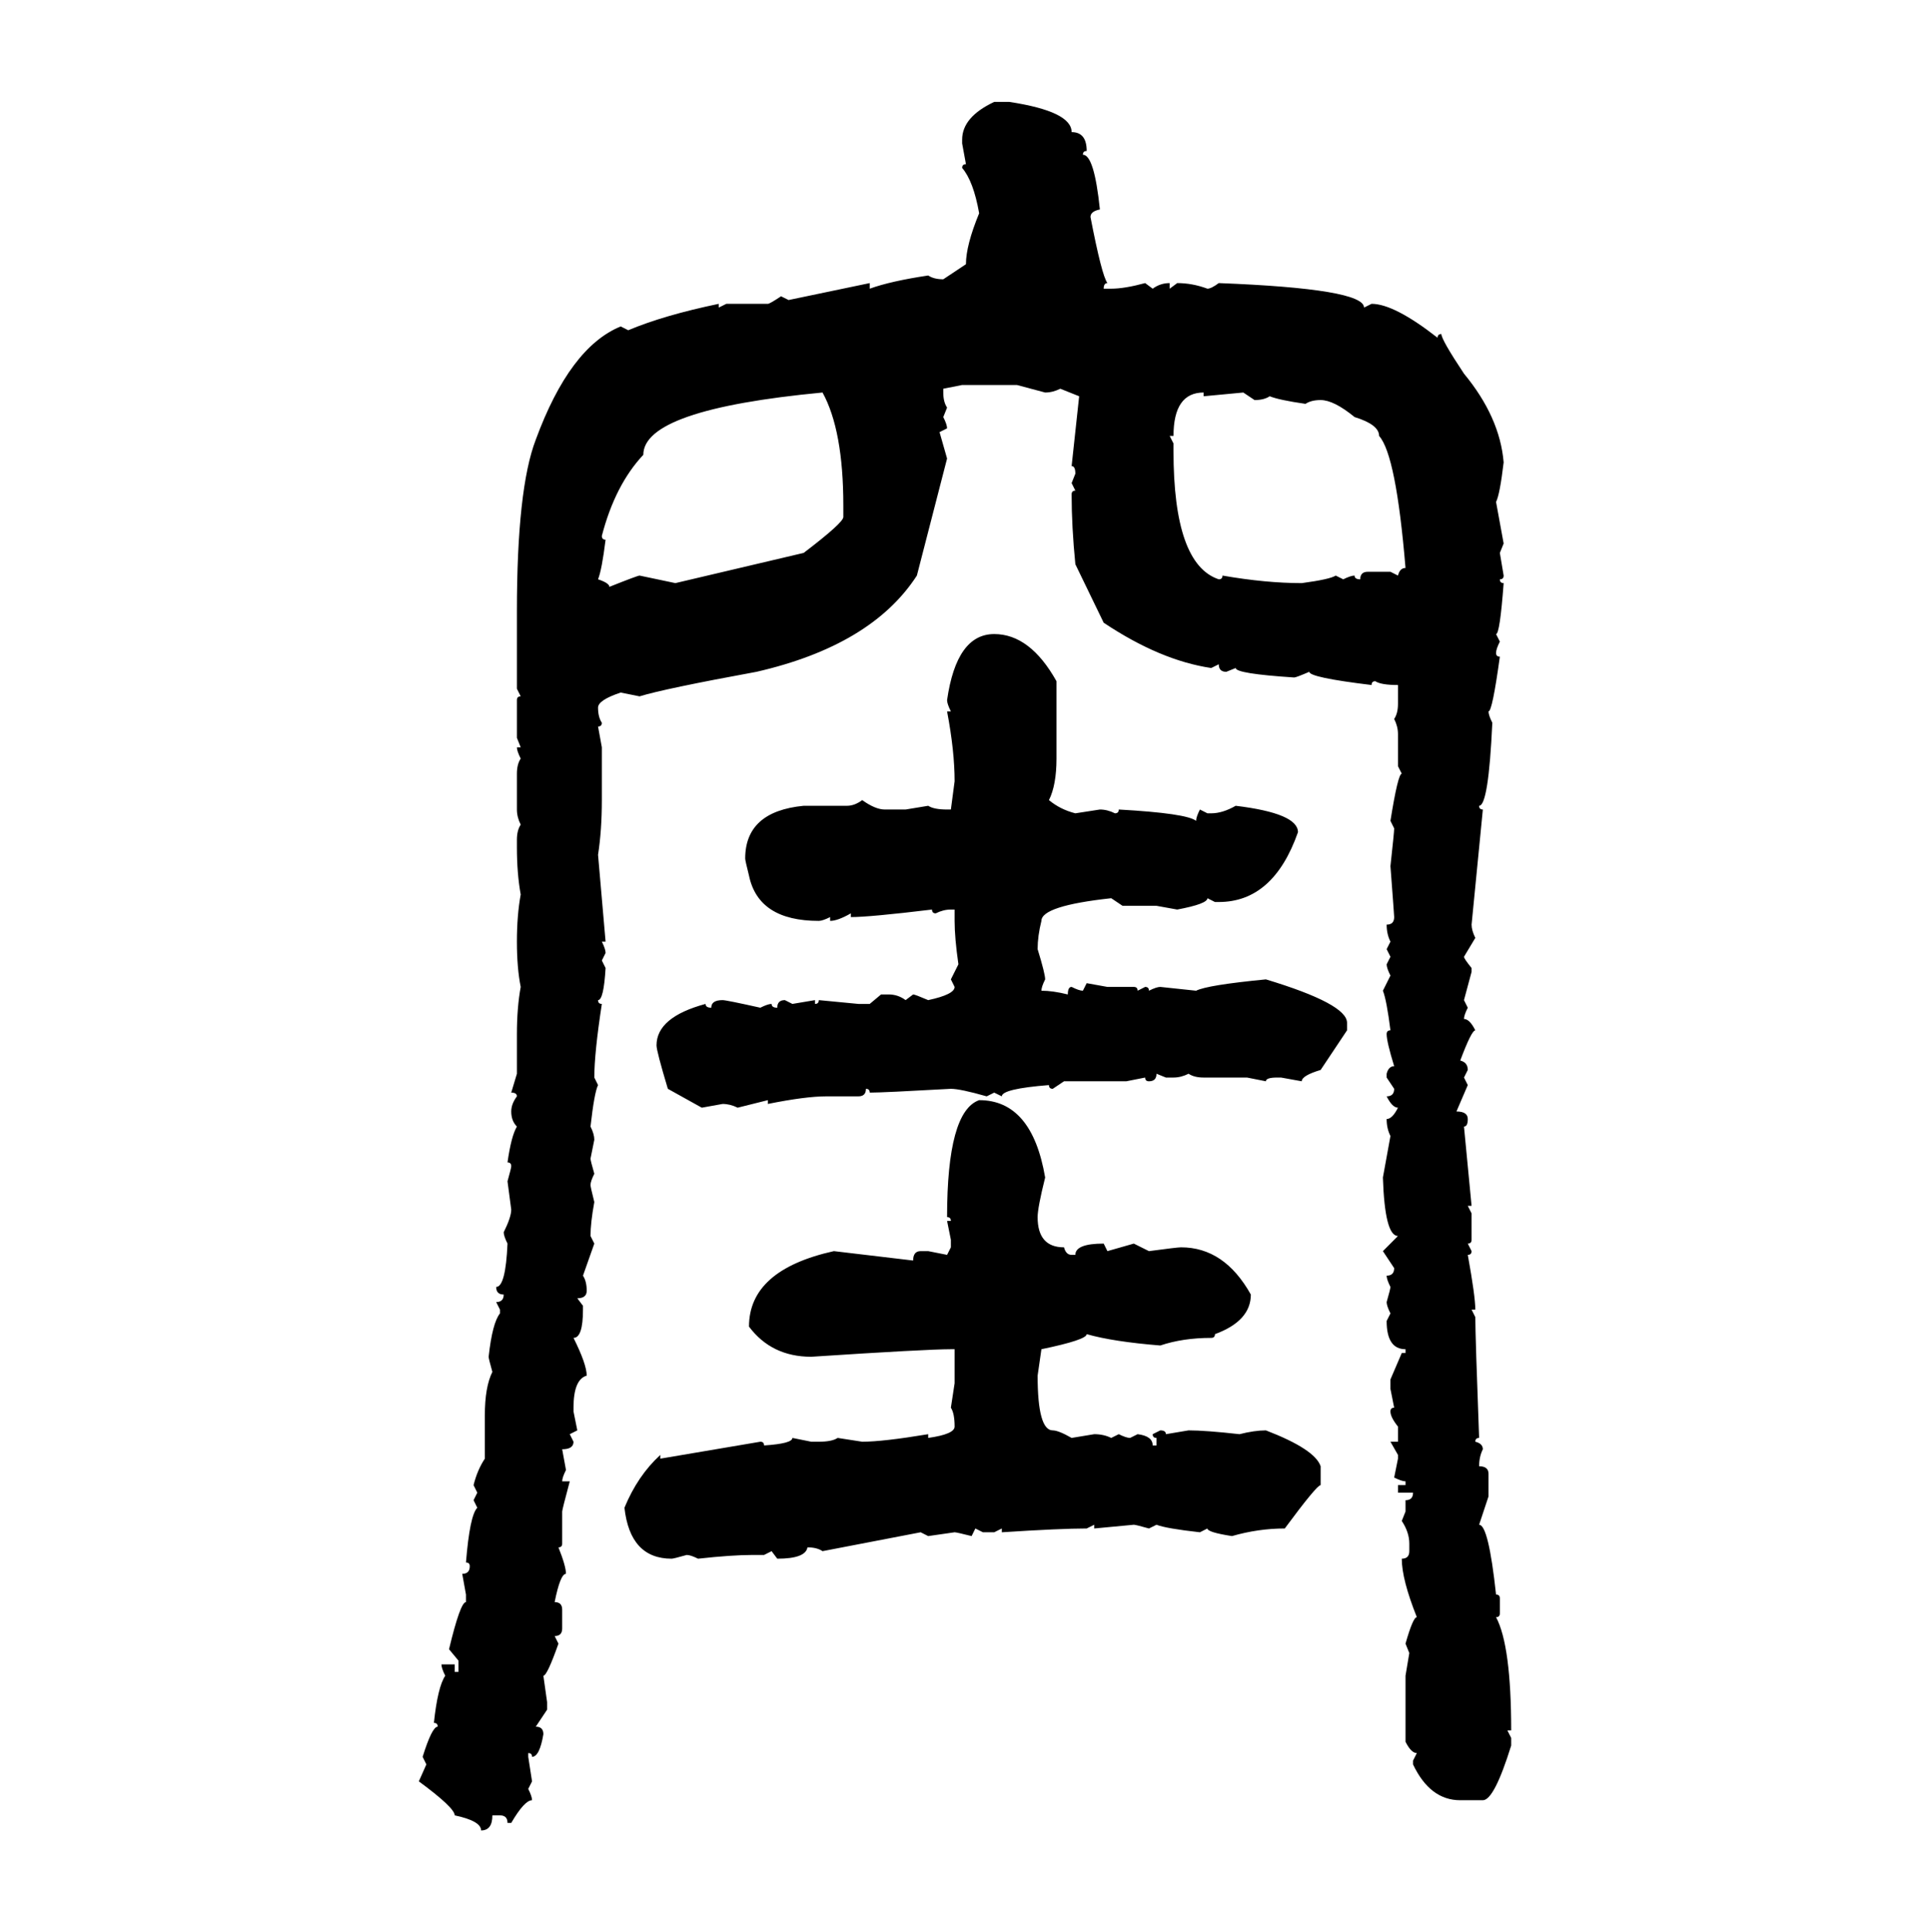 <svg xmlns="http://www.w3.org/2000/svg" xmlns:xlink="http://www.w3.org/1999/xlink" width="299.707" height="300"><path d="M154.39 15.82L154.39 15.82L156.74 15.82Q166.41 17.29 166.41 20.51L166.41 20.51Q168.75 20.51 168.75 23.44L168.75 23.44Q168.16 23.44 168.16 24.02L168.16 24.02Q169.92 24.02 170.80 32.52L170.80 32.52Q169.34 32.81 169.34 33.69L169.34 33.69Q171.09 42.77 171.97 43.95L171.97 43.95Q171.39 43.95 171.39 44.82L171.39 44.82L172.56 44.82Q174.61 44.82 177.83 43.95L177.83 43.95L179.00 44.82Q180.18 43.95 181.64 43.95L181.64 43.95L181.64 44.82L182.81 43.95Q185.16 43.95 187.50 44.82L187.50 44.82Q188.09 44.82 189.26 43.95L189.26 43.95Q211.82 44.82 211.82 47.75L211.82 47.75L212.99 47.17Q216.50 47.17 223.24 52.44L223.24 52.44Q223.24 51.86 223.83 51.86L223.83 51.86Q223.83 52.73 227.34 58.01L227.34 58.01Q232.91 64.75 233.50 71.78L233.50 71.78Q232.91 76.76 232.32 77.93L232.32 77.93L233.50 84.38L232.91 85.84L233.50 89.36Q233.50 89.94 232.91 89.94L232.91 89.94Q232.91 90.53 233.50 90.53L233.50 90.53Q232.91 98.44 232.32 98.44L232.32 98.44L232.91 99.61Q232.32 100.78 232.32 101.37L232.32 101.37Q232.32 101.95 232.91 101.95L232.91 101.95Q231.74 110.45 231.15 110.45L231.15 110.45Q231.15 111.04 231.74 112.21L231.74 112.21Q231.15 125.10 229.69 125.10L229.69 125.10Q229.69 125.68 230.27 125.68L230.27 125.68L228.52 143.55Q228.52 144.43 229.10 145.61L229.10 145.61L227.34 148.54Q227.34 148.83 228.52 150.29L228.52 150.29L228.52 150.88L227.34 155.27L227.93 156.45Q227.34 157.62 227.34 158.20L227.34 158.20Q228.22 158.20 229.10 159.96L229.10 159.96Q228.52 159.96 226.76 164.65L226.76 164.65Q227.93 164.94 227.93 166.11L227.93 166.11L227.34 167.29L227.93 168.46L226.17 172.56Q227.93 172.56 227.93 173.73L227.93 173.73Q227.93 174.90 227.34 174.90L227.34 174.90L228.52 187.21L227.93 187.21L228.52 188.38L228.52 192.48Q228.52 193.07 227.93 193.07L227.93 193.07L228.52 194.24Q228.52 194.82 227.93 194.82L227.93 194.82Q229.10 201.27 229.10 203.32L229.10 203.32L228.52 203.32L229.10 204.49Q229.10 207.42 229.69 223.24L229.69 223.24Q229.10 223.24 229.10 223.83L229.10 223.83Q230.27 224.12 230.27 225L230.27 225Q229.69 226.17 229.69 227.64L229.69 227.64Q231.15 227.64 231.15 228.81L231.15 228.81L231.15 232.32L229.69 236.72Q231.15 236.72 232.32 247.56L232.32 247.56Q232.91 247.56 232.91 248.14L232.91 248.14L232.91 250.49Q232.91 251.07 232.32 251.07L232.32 251.07Q234.67 255.47 234.67 268.65L234.67 268.65L234.08 268.65L234.67 269.82L234.67 271.00Q232.03 279.49 230.27 279.49L230.27 279.49L226.76 279.49Q222.07 279.49 219.43 273.93L219.43 273.93L219.43 273.34L220.02 272.17Q219.14 272.17 218.26 270.41L218.26 270.41L218.26 260.16L218.85 256.64L218.26 255.18Q219.43 251.07 220.02 251.07L220.02 251.07Q217.68 245.21 217.68 241.99L217.68 241.99Q218.85 241.99 218.85 240.82L218.85 240.82L218.85 239.65Q218.85 237.89 217.68 236.13L217.68 236.13L218.26 234.67L218.26 232.91Q219.43 232.91 219.43 231.74L219.43 231.74L217.09 231.74L217.09 230.57L218.26 230.57L218.26 229.98Q217.68 229.98 216.50 229.39L216.50 229.39L217.09 226.46L217.09 225.88L215.92 223.83L217.09 223.83L217.09 221.48Q215.92 220.02 215.92 219.14L215.92 219.14Q215.92 218.55 216.50 218.55L216.50 218.55L215.92 215.63L215.92 214.16L217.68 210.06L218.26 210.06L218.26 209.47Q215.33 209.47 215.33 205.08L215.33 205.08L215.92 203.91Q215.33 202.73 215.33 202.15L215.33 202.15Q215.92 200.10 215.92 199.80L215.92 199.80Q215.33 198.63 215.33 198.05L215.33 198.05Q216.50 198.05 216.50 196.88L216.50 196.88L214.75 194.24L217.09 191.89Q215.04 191.89 214.75 182.81L214.75 182.81L215.92 176.37Q215.33 175.20 215.33 173.73L215.33 173.73Q216.21 173.73 217.09 171.97L217.09 171.97Q216.21 171.97 215.33 170.21L215.33 170.21Q216.50 170.21 216.50 169.04L216.50 169.04L215.33 167.29L215.33 166.70Q215.63 165.53 216.50 165.53L216.50 165.53Q215.33 161.72 215.33 160.55L215.33 160.55Q215.33 159.96 215.92 159.96L215.92 159.96Q215.33 155.27 214.75 153.81L214.75 153.81L215.92 151.46Q215.33 150.29 215.33 149.71L215.33 149.71L215.92 148.54L215.33 147.36L215.92 146.19Q215.33 145.02 215.33 143.55L215.33 143.55Q216.50 143.55 216.50 142.38L216.50 142.38Q216.50 142.09 215.92 134.47L215.92 134.47Q216.50 129.20 216.50 128.61L216.50 128.61L215.92 127.44Q217.09 120.12 217.68 120.12L217.68 120.12L217.09 118.95L217.09 113.96Q217.09 112.79 216.50 111.62L216.50 111.62Q217.09 110.74 217.09 109.28L217.09 109.28L217.09 106.35Q214.45 106.35 213.57 105.76L213.57 105.76Q212.99 105.76 212.99 106.35L212.99 106.35Q203.32 105.18 203.32 104.30L203.32 104.30Q201.27 105.18 200.98 105.18L200.98 105.18Q191.89 104.59 191.89 103.71L191.89 103.71L190.43 104.30Q189.26 104.30 189.26 103.13L189.26 103.13L188.09 103.71Q180.18 102.54 171.39 96.68L171.39 96.68L166.99 87.60Q166.41 81.74 166.41 76.76L166.41 76.76Q166.41 76.17 166.99 76.17L166.99 76.17L166.41 75L166.99 73.54Q166.99 72.36 166.41 72.36L166.41 72.36L167.58 61.52L164.65 60.35Q163.48 60.94 162.30 60.94L162.30 60.94L157.91 59.77L149.41 59.77L146.48 60.35L146.48 60.94Q146.48 62.40 147.07 63.28L147.07 63.28L146.48 64.75Q147.07 65.92 147.07 66.50L147.07 66.50L145.90 67.09L147.07 71.19L142.38 89.36Q135.35 100.20 117.48 104.30L117.48 104.30Q103.13 106.93 99.32 108.11L99.32 108.11L96.39 107.52Q92.87 108.69 92.87 109.86L92.87 109.86Q92.87 111.33 93.46 112.21L93.46 112.21Q93.46 112.79 92.87 112.79L92.87 112.79L93.46 116.02L93.46 124.22Q93.46 128.91 92.87 132.71L92.87 132.71L94.04 146.19L93.46 146.19Q94.04 147.36 94.04 147.95L94.04 147.95L93.46 149.12L94.04 150.29Q93.75 155.27 92.87 155.27L92.87 155.27Q92.87 155.86 93.46 155.86L93.46 155.86Q92.29 163.48 92.29 167.29L92.29 167.29L92.87 168.46Q92.29 169.63 91.70 174.90L91.70 174.90Q92.29 176.07 92.29 176.95L92.29 176.95L91.70 179.88Q91.70 180.18 92.29 182.23L92.29 182.23Q91.70 183.40 91.70 183.98L91.70 183.98Q91.70 184.28 92.29 186.62L92.29 186.62Q91.70 189.84 91.70 191.89L91.70 191.89L92.29 193.07L90.53 198.05Q91.11 198.93 91.11 200.39L91.11 200.39Q91.11 201.56 89.65 201.56L89.65 201.56L90.53 202.73L90.53 203.32Q90.53 207.71 89.06 207.71L89.06 207.71Q91.11 211.82 91.11 213.57L91.11 213.57Q89.06 214.16 89.06 218.55L89.06 218.55L89.06 219.14L89.65 222.07L88.48 222.66L89.06 223.83Q89.06 225 87.30 225L87.30 225L87.89 228.22Q87.30 229.39 87.30 229.98L87.30 229.98L88.48 229.98Q87.30 234.38 87.30 234.67L87.30 234.67L87.30 239.65Q87.30 240.23 86.72 240.23L86.72 240.23Q87.89 243.16 87.89 244.34L87.89 244.34Q87.01 244.34 86.13 248.73L86.13 248.73Q87.30 248.73 87.30 249.90L87.30 249.90L87.30 252.83Q87.30 254.00 86.13 254.00L86.13 254.00L86.72 255.18Q84.96 260.16 84.38 260.16L84.38 260.16L84.96 264.26L84.96 265.43L83.20 268.07Q84.38 268.07 84.38 269.24L84.38 269.24Q83.79 272.75 82.62 272.75L82.62 272.75Q82.62 272.17 82.03 272.17L82.03 272.17L82.03 272.75L82.62 276.56L82.03 277.73Q82.62 278.91 82.62 279.49L82.62 279.49Q81.45 279.49 79.39 283.01L79.39 283.01L78.81 283.01Q78.81 281.84 77.64 281.84L77.64 281.84L76.46 281.84Q76.46 284.18 74.71 284.18L74.71 284.18Q74.71 282.71 70.61 281.84L70.61 281.84Q70.61 280.66 65.04 276.56L65.04 276.56L66.21 273.93L65.63 272.75Q67.09 268.07 67.97 268.07L67.97 268.07Q67.97 267.48 67.38 267.48L67.38 267.48Q67.97 261.91 69.14 260.16L69.14 260.16Q68.55 258.98 68.55 258.40L68.55 258.40L70.61 258.40L70.61 259.57L71.19 259.57L71.19 257.81L69.73 256.05Q71.48 248.73 72.36 248.73L72.36 248.73L72.36 247.56L71.78 244.34Q72.95 244.34 72.95 243.16L72.95 243.16Q72.95 242.58 72.36 242.58L72.36 242.58Q72.95 235.25 74.12 234.08L74.12 234.08L73.54 232.91L74.12 231.74L73.54 230.57Q74.12 228.22 75.29 226.46L75.29 226.46L75.29 219.73Q75.29 215.33 76.46 212.99L76.46 212.99Q75.88 210.94 75.88 210.64L75.88 210.64Q76.46 205.37 77.64 203.91L77.64 203.91L77.64 203.32L77.05 202.15Q78.22 202.15 78.22 200.98L78.22 200.98Q77.05 200.98 77.05 199.80L77.05 199.80Q78.52 199.80 78.81 193.07L78.81 193.07Q78.22 191.89 78.22 191.31L78.22 191.31Q79.39 188.96 79.39 187.79L79.39 187.79L78.81 183.40Q79.39 181.35 79.39 181.05L79.39 181.05Q79.39 180.47 78.81 180.47L78.81 180.47Q79.39 176.37 80.27 174.90L80.27 174.90Q79.39 174.02 79.39 172.56L79.39 172.56Q79.39 171.39 80.27 170.21L80.27 170.21Q80.27 169.63 79.39 169.63L79.39 169.63L80.27 166.70L80.27 160.55Q80.27 156.45 80.86 153.22L80.86 153.22Q80.27 150.29 80.27 146.19L80.27 146.19Q80.27 142.09 80.86 138.87L80.86 138.87Q80.27 135.64 80.27 131.54L80.27 131.54L80.27 130.37Q80.27 128.91 80.86 128.03L80.86 128.03Q80.27 126.86 80.27 125.68L80.27 125.68L80.27 120.12Q80.27 118.65 80.86 117.77L80.86 117.77Q80.27 116.60 80.27 116.02L80.27 116.02L80.86 116.02L80.27 114.55L80.27 108.69Q80.27 108.11 80.86 108.11L80.86 108.11L80.27 106.93L80.27 94.92Q80.27 75.88 83.20 68.26L83.20 68.26Q88.48 53.91 96.39 50.68L96.39 50.68L97.56 51.27Q103.13 48.93 111.62 47.17L111.62 47.17L111.62 47.75L112.79 47.17L119.24 47.17Q119.53 47.17 121.29 46.00L121.29 46.00L122.46 46.58L135.06 43.95L135.06 44.82Q138.28 43.65 144.14 42.77L144.14 42.77Q145.02 43.36 146.48 43.36L146.48 43.36L150 41.02Q150 38.09 152.05 33.11L152.05 33.11Q151.17 28.13 149.41 26.07L149.41 26.07Q149.41 25.49 150 25.49L150 25.49L149.41 22.27L149.41 21.68Q149.41 18.16 154.39 15.82ZM93.46 83.20L93.46 83.20Q93.46 83.79 94.04 83.79L94.04 83.79Q93.46 88.48 92.87 89.94L92.87 89.94Q94.63 90.53 94.63 91.11L94.63 91.11Q99.02 89.36 99.32 89.36L99.32 89.36L104.88 90.53L124.80 85.84Q130.96 81.15 130.96 80.27L130.96 80.27L130.96 78.52Q130.96 66.80 127.73 60.94L127.73 60.94Q99.90 63.57 99.90 70.61L99.90 70.61Q95.51 75.29 93.46 83.20ZM182.23 67.68L181.64 67.68L182.23 68.85L182.23 70.02Q182.23 87.60 189.26 89.94L189.26 89.94Q189.84 89.94 189.84 89.36L189.84 89.36Q196.58 90.53 202.15 90.53L202.15 90.53Q206.54 89.94 207.42 89.36L207.42 89.36L208.59 89.94Q209.77 89.36 210.35 89.36L210.35 89.36Q210.35 89.94 211.23 89.94L211.23 89.94Q211.23 88.77 212.40 88.77L212.40 88.77L215.92 88.77L217.09 89.36Q217.38 88.18 218.26 88.18L218.26 88.18Q216.80 70.61 214.16 67.68L214.16 67.68Q214.16 65.92 210.35 64.75L210.35 64.75Q207.13 62.11 205.08 62.11L205.08 62.11Q203.61 62.11 202.73 62.70L202.73 62.70Q198.63 62.11 197.17 61.52L197.17 61.52Q196.29 62.11 194.82 62.11L194.82 62.11L193.07 60.94L186.91 61.52L186.91 60.94Q182.23 60.94 182.23 67.68L182.23 67.68ZM154.39 98.44L154.39 98.44Q159.96 98.44 164.06 105.76L164.06 105.76L164.06 117.77Q164.06 121.88 162.89 124.22L162.89 124.22Q164.65 125.68 166.99 126.27L166.99 126.27L170.80 125.68Q171.97 125.68 173.14 126.27L173.14 126.27Q173.73 126.27 173.73 125.68L173.73 125.68Q184.28 126.27 185.74 127.44L185.74 127.44Q185.74 126.86 186.33 125.68L186.33 125.68L187.50 126.27L188.09 126.27Q189.84 126.27 191.89 125.10L191.89 125.10Q201.56 126.27 201.56 129.20L201.56 129.20Q197.75 140.04 189.26 140.04L189.26 140.04L188.67 140.04L187.50 139.45Q187.50 140.33 182.81 141.21L182.81 141.21L179.59 140.63L174.32 140.63L172.56 139.45Q161.72 140.63 161.72 142.97L161.72 142.97Q161.13 145.31 161.13 147.36L161.13 147.36Q162.30 151.17 162.30 152.05L162.30 152.05Q161.72 153.22 161.72 153.81L161.72 153.81Q163.48 153.81 165.82 154.39L165.82 154.39Q165.82 153.22 166.41 153.22L166.41 153.22Q167.58 153.81 168.16 153.81L168.16 153.81L168.75 152.64L171.97 153.22L176.07 153.22Q176.66 153.22 176.66 153.81L176.66 153.81L177.83 153.22Q178.42 153.22 178.42 153.81L178.42 153.81Q179.59 153.22 180.18 153.22L180.18 153.22L185.74 153.81Q187.50 152.93 196.58 152.05L196.58 152.05Q209.18 155.86 209.18 158.79L209.18 158.79L209.18 159.96L205.08 166.11Q202.15 166.99 202.15 167.87L202.15 167.87L198.93 167.29L198.34 167.29Q196.58 167.29 196.58 167.87L196.58 167.87L193.65 167.29L186.91 167.29Q185.45 167.29 184.57 166.70L184.57 166.70Q183.40 167.29 182.23 167.29L182.23 167.29L181.05 167.29L179.59 166.70Q179.59 167.87 178.42 167.87L178.42 167.87Q177.83 167.87 177.83 167.29L177.83 167.29L174.90 167.87L165.23 167.87L163.48 169.04Q162.89 169.04 162.89 168.46L162.89 168.46Q155.57 169.04 155.57 170.21L155.57 170.21L154.39 169.63L153.22 170.21Q149.12 169.04 147.66 169.04L147.66 169.04Q137.11 169.63 135.06 169.63L135.06 169.63Q135.06 169.04 134.47 169.04L134.47 169.04Q134.47 170.21 133.30 170.21L133.30 170.21L128.32 170.21Q125.10 170.21 119.24 171.39L119.24 171.39L119.24 170.80L114.55 171.97Q113.38 171.39 112.21 171.39L112.21 171.39L108.98 171.97L103.71 169.04Q101.95 163.18 101.95 162.30L101.95 162.30Q101.95 157.91 109.57 155.86L109.57 155.86Q109.57 156.45 110.45 156.45L110.45 156.45Q110.45 155.27 112.21 155.27L112.21 155.27Q112.79 155.27 118.07 156.45L118.07 156.45Q119.24 155.86 119.82 155.86L119.82 155.86Q119.82 156.45 120.70 156.45L120.70 156.45Q120.70 155.27 121.88 155.27L121.88 155.27L123.05 155.86L126.56 155.27L126.56 155.86Q127.15 155.86 127.15 155.27L127.15 155.27L133.30 155.86L135.06 155.86L136.82 154.39L137.99 154.39Q139.45 154.39 140.63 155.27L140.63 155.27L141.80 154.39Q142.09 154.39 144.14 155.27L144.14 155.27Q148.24 154.39 148.24 153.22L148.24 153.22L147.66 152.05L148.83 149.71Q148.24 145.61 148.24 142.97L148.24 142.97L148.24 141.21L147.66 141.21Q146.48 141.21 145.31 141.80L145.31 141.80Q144.73 141.80 144.73 141.21L144.73 141.21Q135.06 142.38 132.13 142.38L132.13 142.38L132.13 141.80Q130.08 142.97 128.91 142.97L128.91 142.97L128.91 142.38Q127.73 142.97 127.15 142.97L127.15 142.97Q117.77 142.97 116.31 135.94L116.31 135.94Q115.72 133.59 115.72 133.30L115.72 133.30Q115.72 125.98 124.80 125.10L124.80 125.10L131.54 125.10Q132.71 125.10 133.89 124.22L133.89 124.22Q135.94 125.68 137.40 125.68L137.40 125.68L140.63 125.68L144.14 125.10Q145.02 125.68 147.07 125.68L147.07 125.68L147.66 125.68L148.24 121.29Q148.24 116.60 147.07 110.45L147.07 110.45L147.66 110.45Q147.07 109.28 147.07 108.69L147.07 108.69Q148.54 98.44 154.39 98.44ZM152.05 170.80L152.05 170.80Q160.25 170.80 162.30 182.81L162.30 182.81Q161.13 187.50 161.13 188.96L161.13 188.96Q161.13 193.65 165.23 193.65L165.23 193.65Q165.53 194.82 166.41 194.82L166.41 194.82L166.99 194.82Q166.99 193.07 171.39 193.07L171.39 193.07L171.97 194.24L176.07 193.07L178.42 194.24Q182.81 193.65 183.40 193.65L183.40 193.65Q190.14 193.65 194.24 200.98L194.24 200.98Q194.24 205.08 188.67 207.13L188.67 207.13Q188.67 207.71 188.09 207.71L188.09 207.71Q183.69 207.71 180.18 208.89L180.18 208.89Q172.85 208.30 168.75 207.13L168.75 207.13Q168.75 208.01 161.72 209.47L161.72 209.47L161.13 213.57Q161.13 222.07 163.48 222.07L163.48 222.07Q164.36 222.07 166.41 223.24L166.41 223.24L169.92 222.66Q171.39 222.66 172.56 223.24L172.56 223.24L173.73 222.66Q174.90 223.24 175.49 223.24L175.49 223.24L176.66 222.66Q179.00 222.95 179.00 224.41L179.00 224.41L179.59 224.41L179.59 223.24Q179.00 223.24 179.00 222.66L179.00 222.66L180.18 222.07Q181.05 222.07 181.05 222.66L181.05 222.66L184.57 222.07Q187.21 222.07 192.48 222.66L192.48 222.66Q194.82 222.07 196.58 222.07L196.58 222.07Q204.20 225 205.08 227.64L205.08 227.64L205.08 230.57Q204.49 230.57 199.51 237.30L199.51 237.30Q195.41 237.30 191.31 238.48L191.31 238.48Q187.50 237.89 187.50 237.30L187.50 237.30L186.33 237.89Q181.05 237.30 179.59 236.72L179.59 236.72L178.42 237.30Q176.37 236.72 176.07 236.72L176.07 236.72L169.92 237.30L169.92 236.72L168.75 237.30Q164.65 237.30 155.57 237.89L155.57 237.89L155.57 237.30L154.39 237.89L152.64 237.89L151.46 237.30L150.88 238.48Q148.54 237.89 148.24 237.89L148.24 237.89L144.14 238.48L142.97 237.89L127.73 240.82Q126.86 240.23 125.39 240.23L125.39 240.23Q125.10 241.99 120.70 241.99L120.70 241.99L119.82 240.82L118.65 241.41L116.89 241.41Q113.67 241.41 108.40 241.99L108.40 241.99Q107.23 241.41 106.64 241.41L106.64 241.41Q104.59 241.99 104.30 241.99L104.30 241.99Q97.85 241.99 96.97 234.08L96.97 234.08Q99.02 229.10 102.54 225.88L102.54 225.88L102.54 226.46L118.07 223.83Q118.65 223.83 118.65 224.41L118.65 224.41Q123.05 224.12 123.05 223.24L123.05 223.24L125.98 223.83L127.15 223.83Q129.20 223.83 130.08 223.24L130.08 223.24L133.89 223.83Q137.11 223.83 144.14 222.66L144.14 222.66L144.14 223.24Q148.24 222.66 148.24 221.48L148.24 221.48Q148.24 219.43 147.66 218.55L147.66 218.55L148.24 214.75L148.24 209.47L147.66 209.47Q143.85 209.47 125.98 210.64L125.98 210.64Q119.82 210.64 116.31 205.96L116.31 205.96Q116.31 197.17 129.49 194.24L129.49 194.24L141.80 195.70Q141.80 194.24 142.97 194.24L142.97 194.24L144.14 194.24L147.07 194.82L147.66 193.65L147.66 192.48L147.07 189.55L147.66 189.55Q147.66 188.96 147.07 188.96L147.07 188.96Q147.07 172.56 152.05 170.80Z"/></svg>